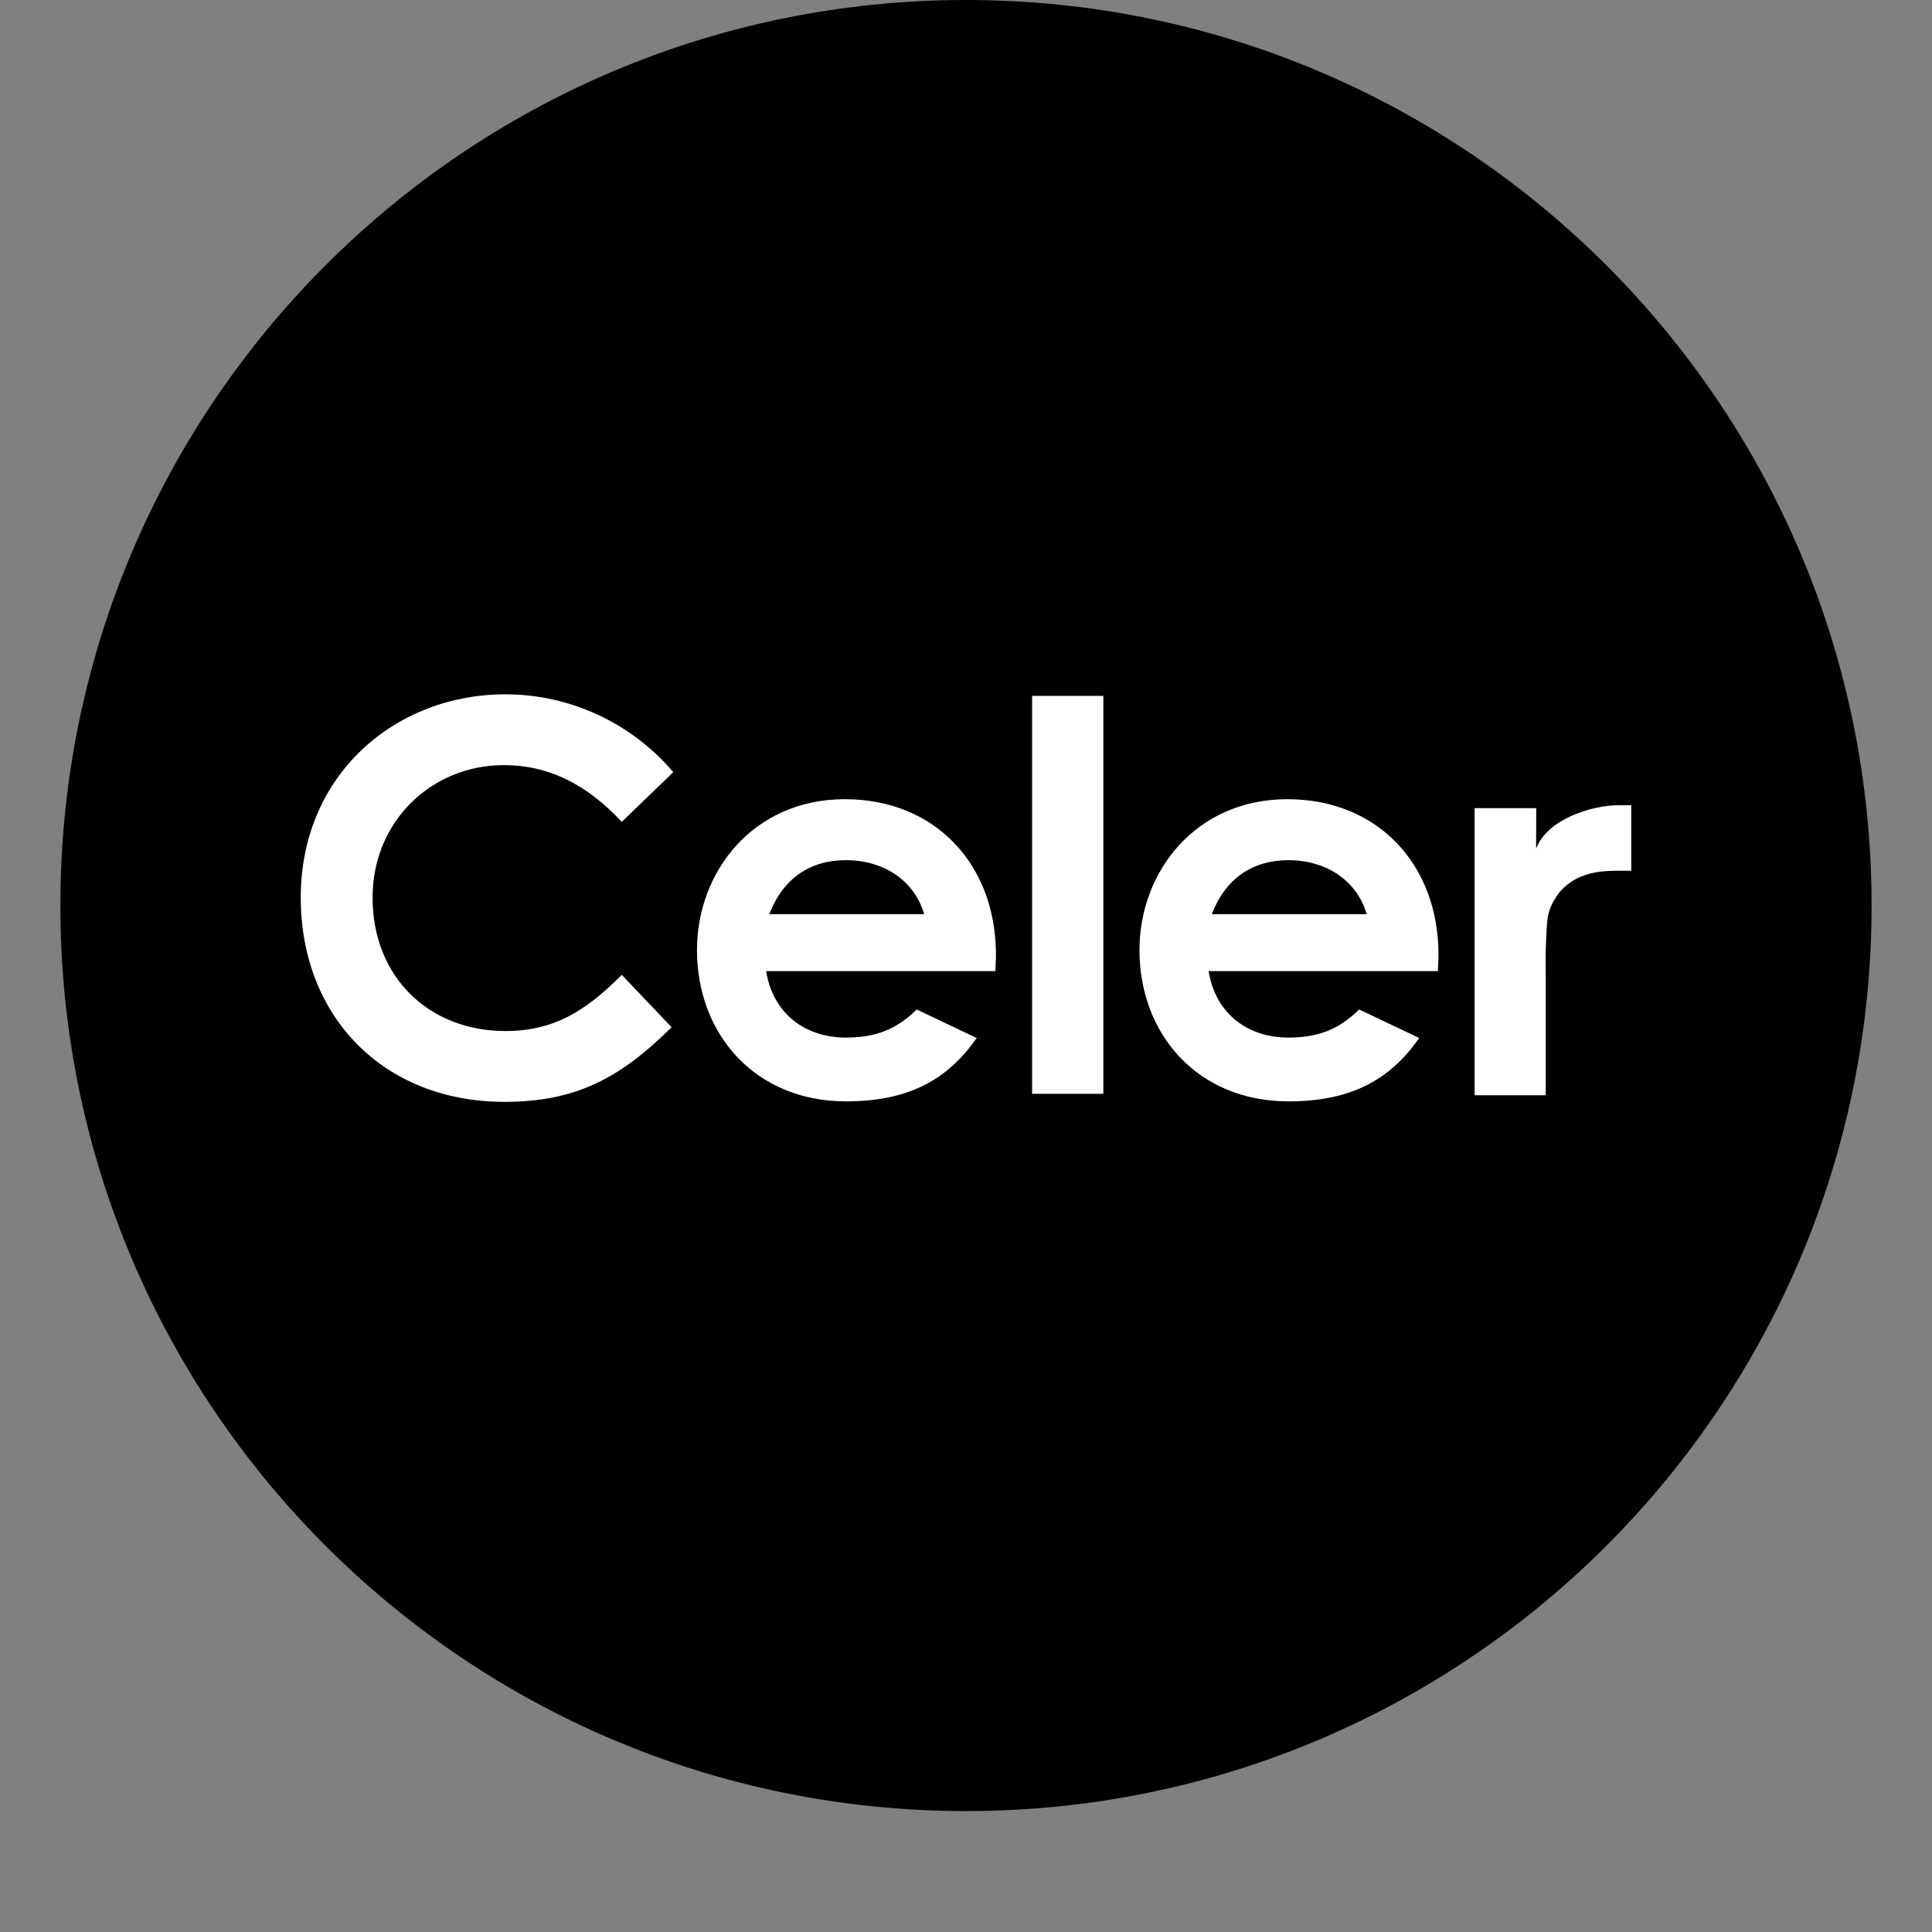 <svg width="128" height="128" viewBox="0 0 128 128" fill="none" xmlns="http://www.w3.org/2000/svg">
<rect x="0" y="0" width="128" height="128" fill="#808080" stroke="none"/>
<path d="M123.997 59.994C123.997 93.127 97.137 119.988 63.998 119.988C30.86 119.988 4 93.127 4 59.994C4 26.861 30.86 0 63.998 0C97.136 0 123.997 26.859 123.997 59.994Z" fill="black"/>
<path fill-rule="evenodd" clip-rule="evenodd" d="M101.772 56.234C102.485 54.276 105.464 53.346 107.258 53.346H108.074V57.691C107.05 57.691 106.006 57.636 105.023 57.974C104.339 58.196 103.733 58.61 103.275 59.168C102.439 60.305 102.509 61.007 102.443 62.074C102.381 63.111 102.409 63.819 102.409 64.857V72.565H97.698V53.541H101.78L101.772 56.234ZM44.496 68.059C41.122 71.39 38.211 73 33.419 73C25.437 73 19.926 67.379 19.926 59.464C19.926 51.335 26.176 46 33.494 46C37.767 46.005 41.824 47.888 44.608 51.156L41.194 54.451C38.886 51.979 36.366 50.691 33.383 50.691C28.594 50.691 24.685 54.414 24.685 59.464C24.685 64.765 28.448 68.309 33.49 68.309C36.649 68.309 38.78 67.021 41.194 64.586L44.496 68.059ZM64.709 68.77C62.686 71.672 60.019 72.968 56.046 72.968C50.046 72.968 46.177 68.528 46.177 62.941C46.177 57.749 49.904 52.949 55.976 52.949C61.94 52.949 65.986 57.248 65.986 63.263C65.986 63.694 65.953 63.907 65.953 64.338H50.756C51.217 67.168 53.35 68.742 56.046 68.742C58.069 68.742 59.42 68.17 60.733 66.88L64.709 68.77ZM61.23 60.569C60.591 58.355 58.568 56.988 56.042 56.988C53.699 56.988 51.888 58.17 50.966 60.569H61.23ZM68.379 46.103H73.1V72.467H68.379V46.103ZM94.026 68.77C92.003 71.672 89.339 72.968 85.362 72.968C79.362 72.968 75.493 68.528 75.493 62.941C75.493 57.749 79.221 52.949 85.293 52.949C91.257 52.949 95.305 57.248 95.305 63.263C95.305 63.694 95.269 63.907 95.269 64.338H80.073C80.534 67.168 82.667 68.742 85.362 68.742C87.388 68.742 88.736 68.17 90.049 66.88L94.026 68.77ZM90.546 60.569C89.908 58.355 87.884 56.988 85.358 56.988C83.016 56.988 81.206 58.17 80.282 60.569H90.546Z" fill="white"/>
<path d="M64 118C96.032 118 122 92.032 122 60C122 27.968 96.032 2 64 2C31.967 2 6 27.968 6 60C6 92.032 31.967 118 64 118Z" stroke="black" stroke-opacity="0.097"/>
</svg>
